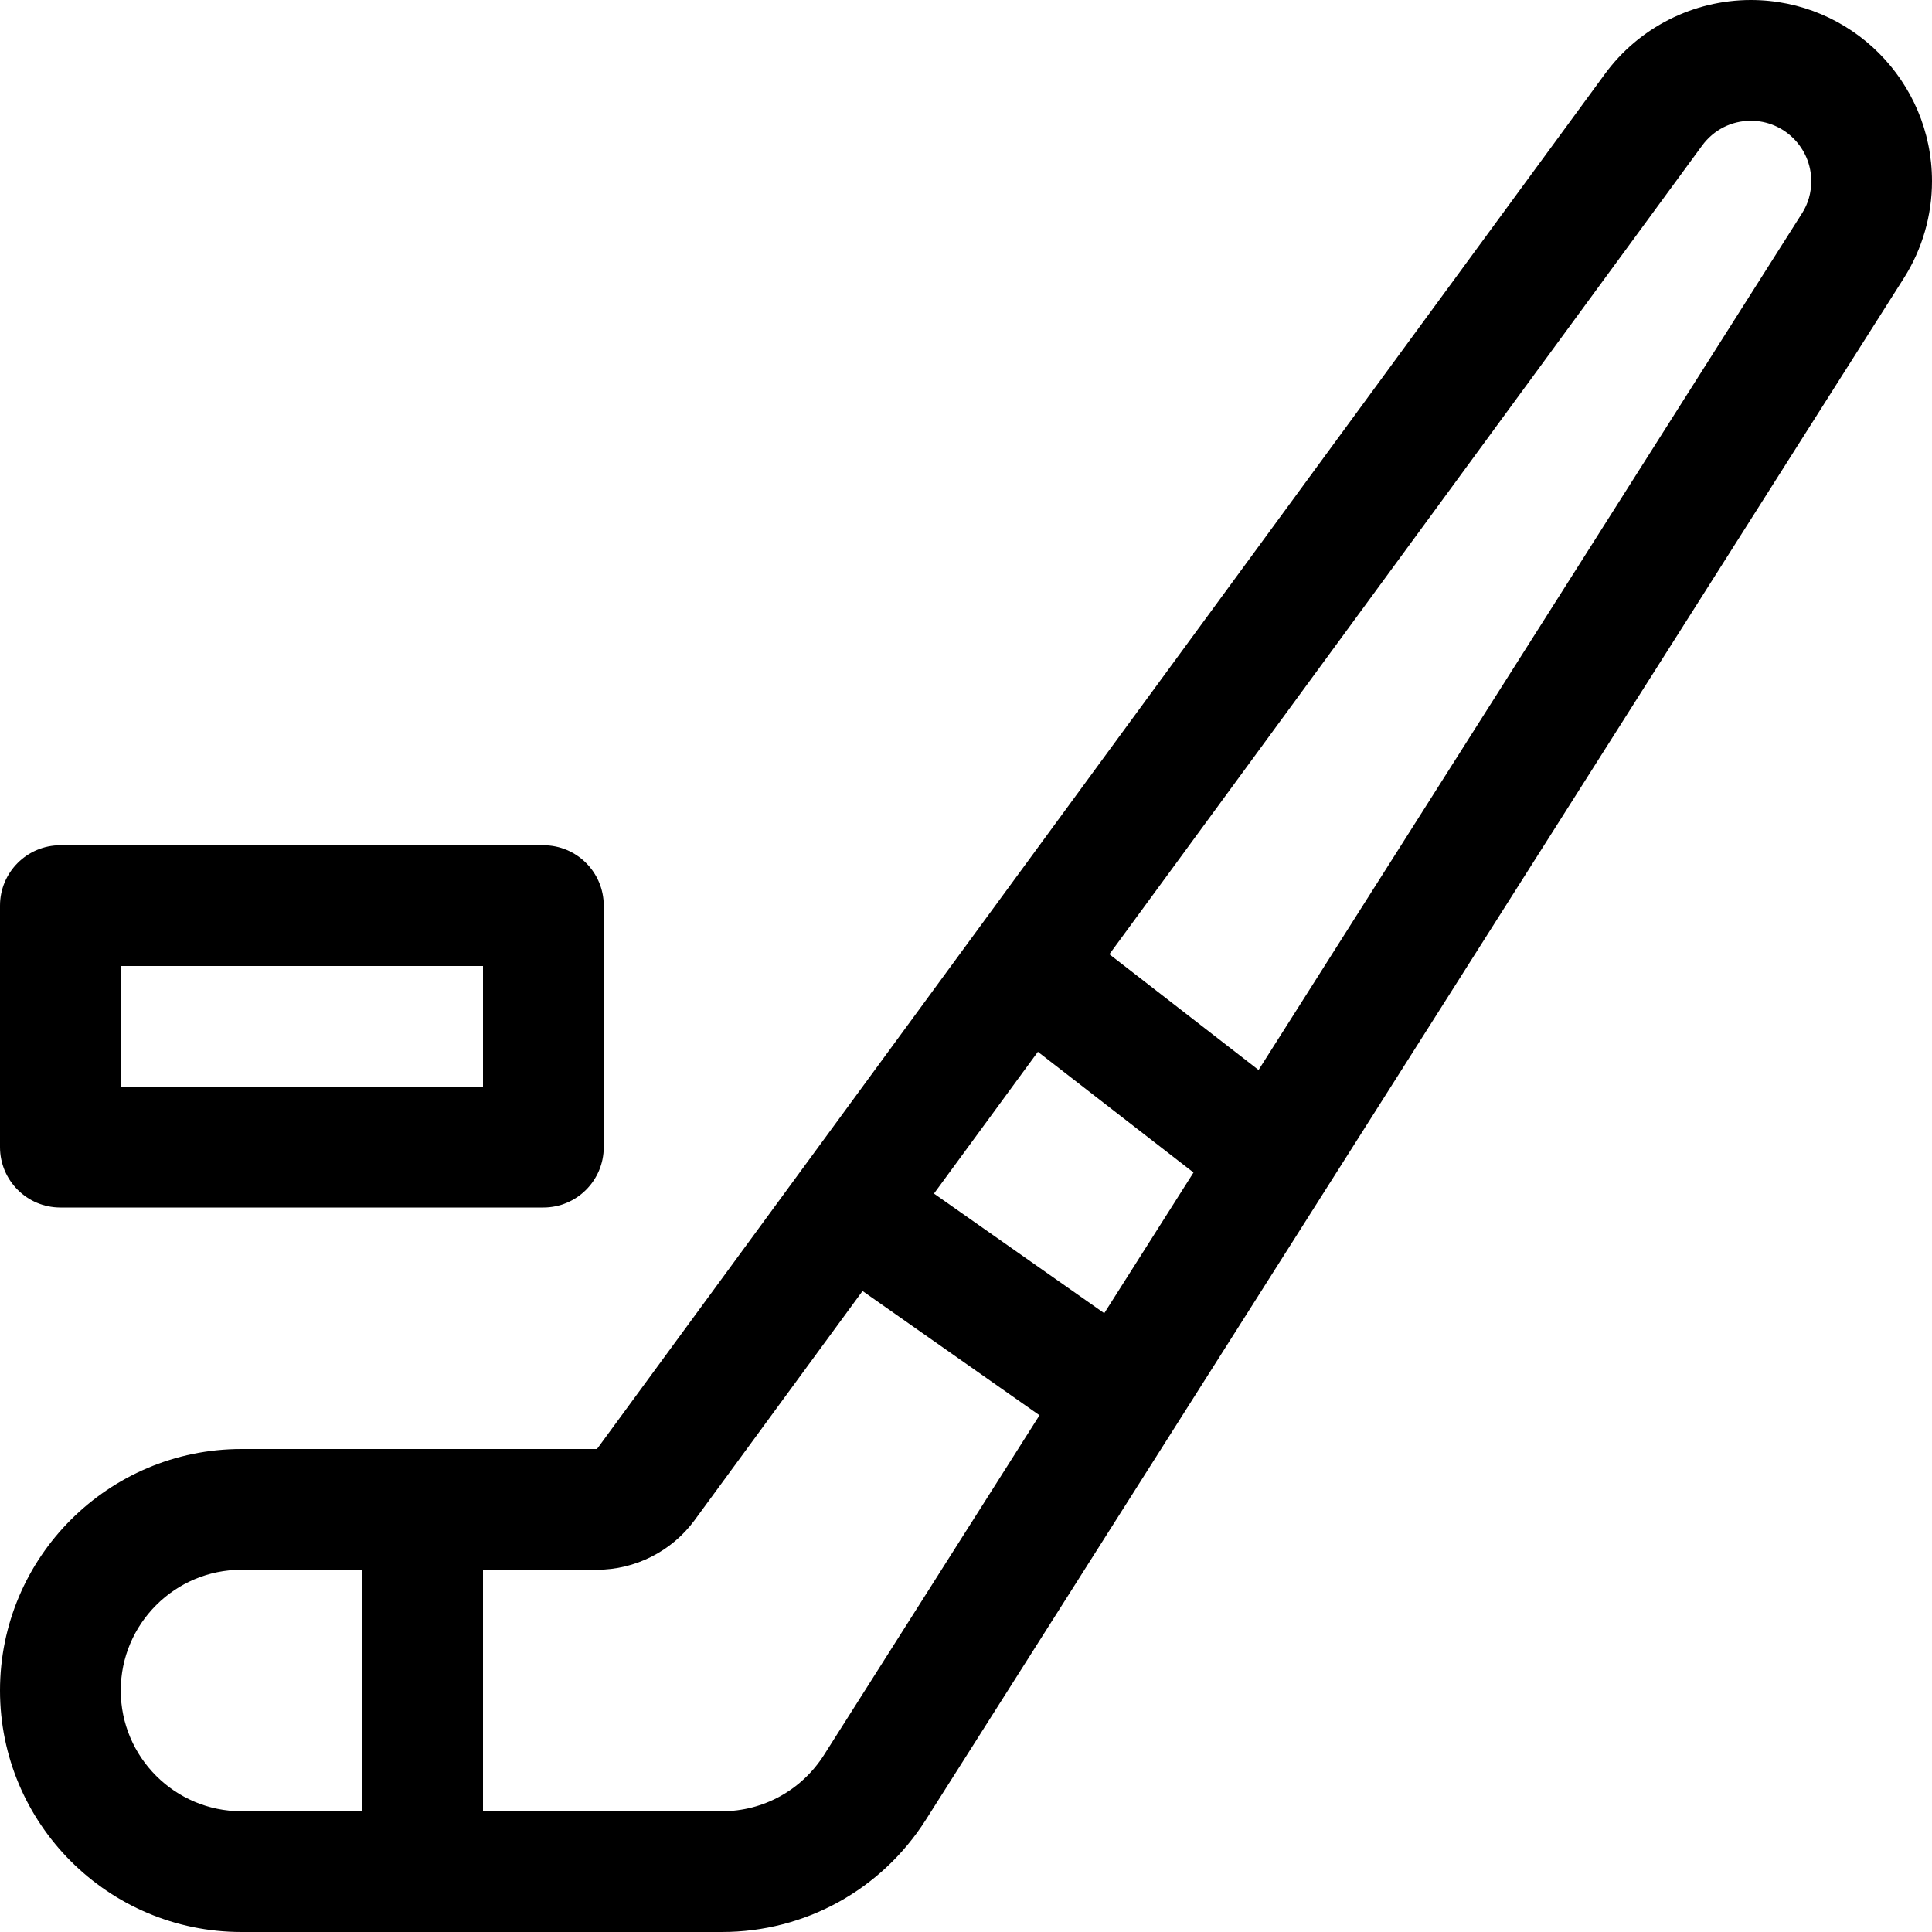 <svg viewBox="0 0 20 20" fill="none" xmlns="http://www.w3.org/2000/svg">
<path fill-rule="evenodd" clip-rule="evenodd" d="M2.5 20H7.473C8.332 20 9.121 19.566 9.584 18.839L19.709 2.879C19.899 2.579 20 2.231 20 1.875C20 0.841 19.159 0 18.125 0C17.529 0 16.964 0.286 16.613 0.767L6.18 15H2.5C1.121 15 0 16.121 0 17.5C0 18.879 1.121 20 2.5 20ZM1.25 17.5C1.25 16.81 1.811 16.25 2.5 16.25H6.18C6.575 16.25 6.952 16.06 7.188 15.74L17.621 1.506C17.74 1.344 17.924 1.25 18.125 1.25C18.469 1.25 18.75 1.53 18.75 1.875C18.75 1.996 18.718 2.109 18.654 2.209L8.529 18.169C8.297 18.532 7.902 18.75 7.473 18.75H2.5C1.811 18.75 1.25 18.19 1.25 17.5Z" fill="black"/>
<rect x="3.75" y="15.625" width="1.25" height="3.75" fill="black"/>
<path d="M8.427 13.012L9.146 11.989L11.966 13.97L11.248 14.993L8.427 13.012Z" fill="black"/>
<path d="M10.236 10.494L11.003 9.505L13.571 11.497L12.804 12.486L10.236 10.494Z" fill="black"/>
<path fill-rule="evenodd" clip-rule="evenodd" d="M0.625 12.5H5.625C5.97 12.5 6.25 12.22 6.25 11.875V9.375C6.25 9.03 5.97 8.75 5.625 8.75H0.625C0.28 8.75 0 9.03 0 9.375V11.875C0 12.22 0.28 12.5 0.625 12.5ZM5 11.25H1.25V10H5V11.25Z" fill="black"/>
</svg>
